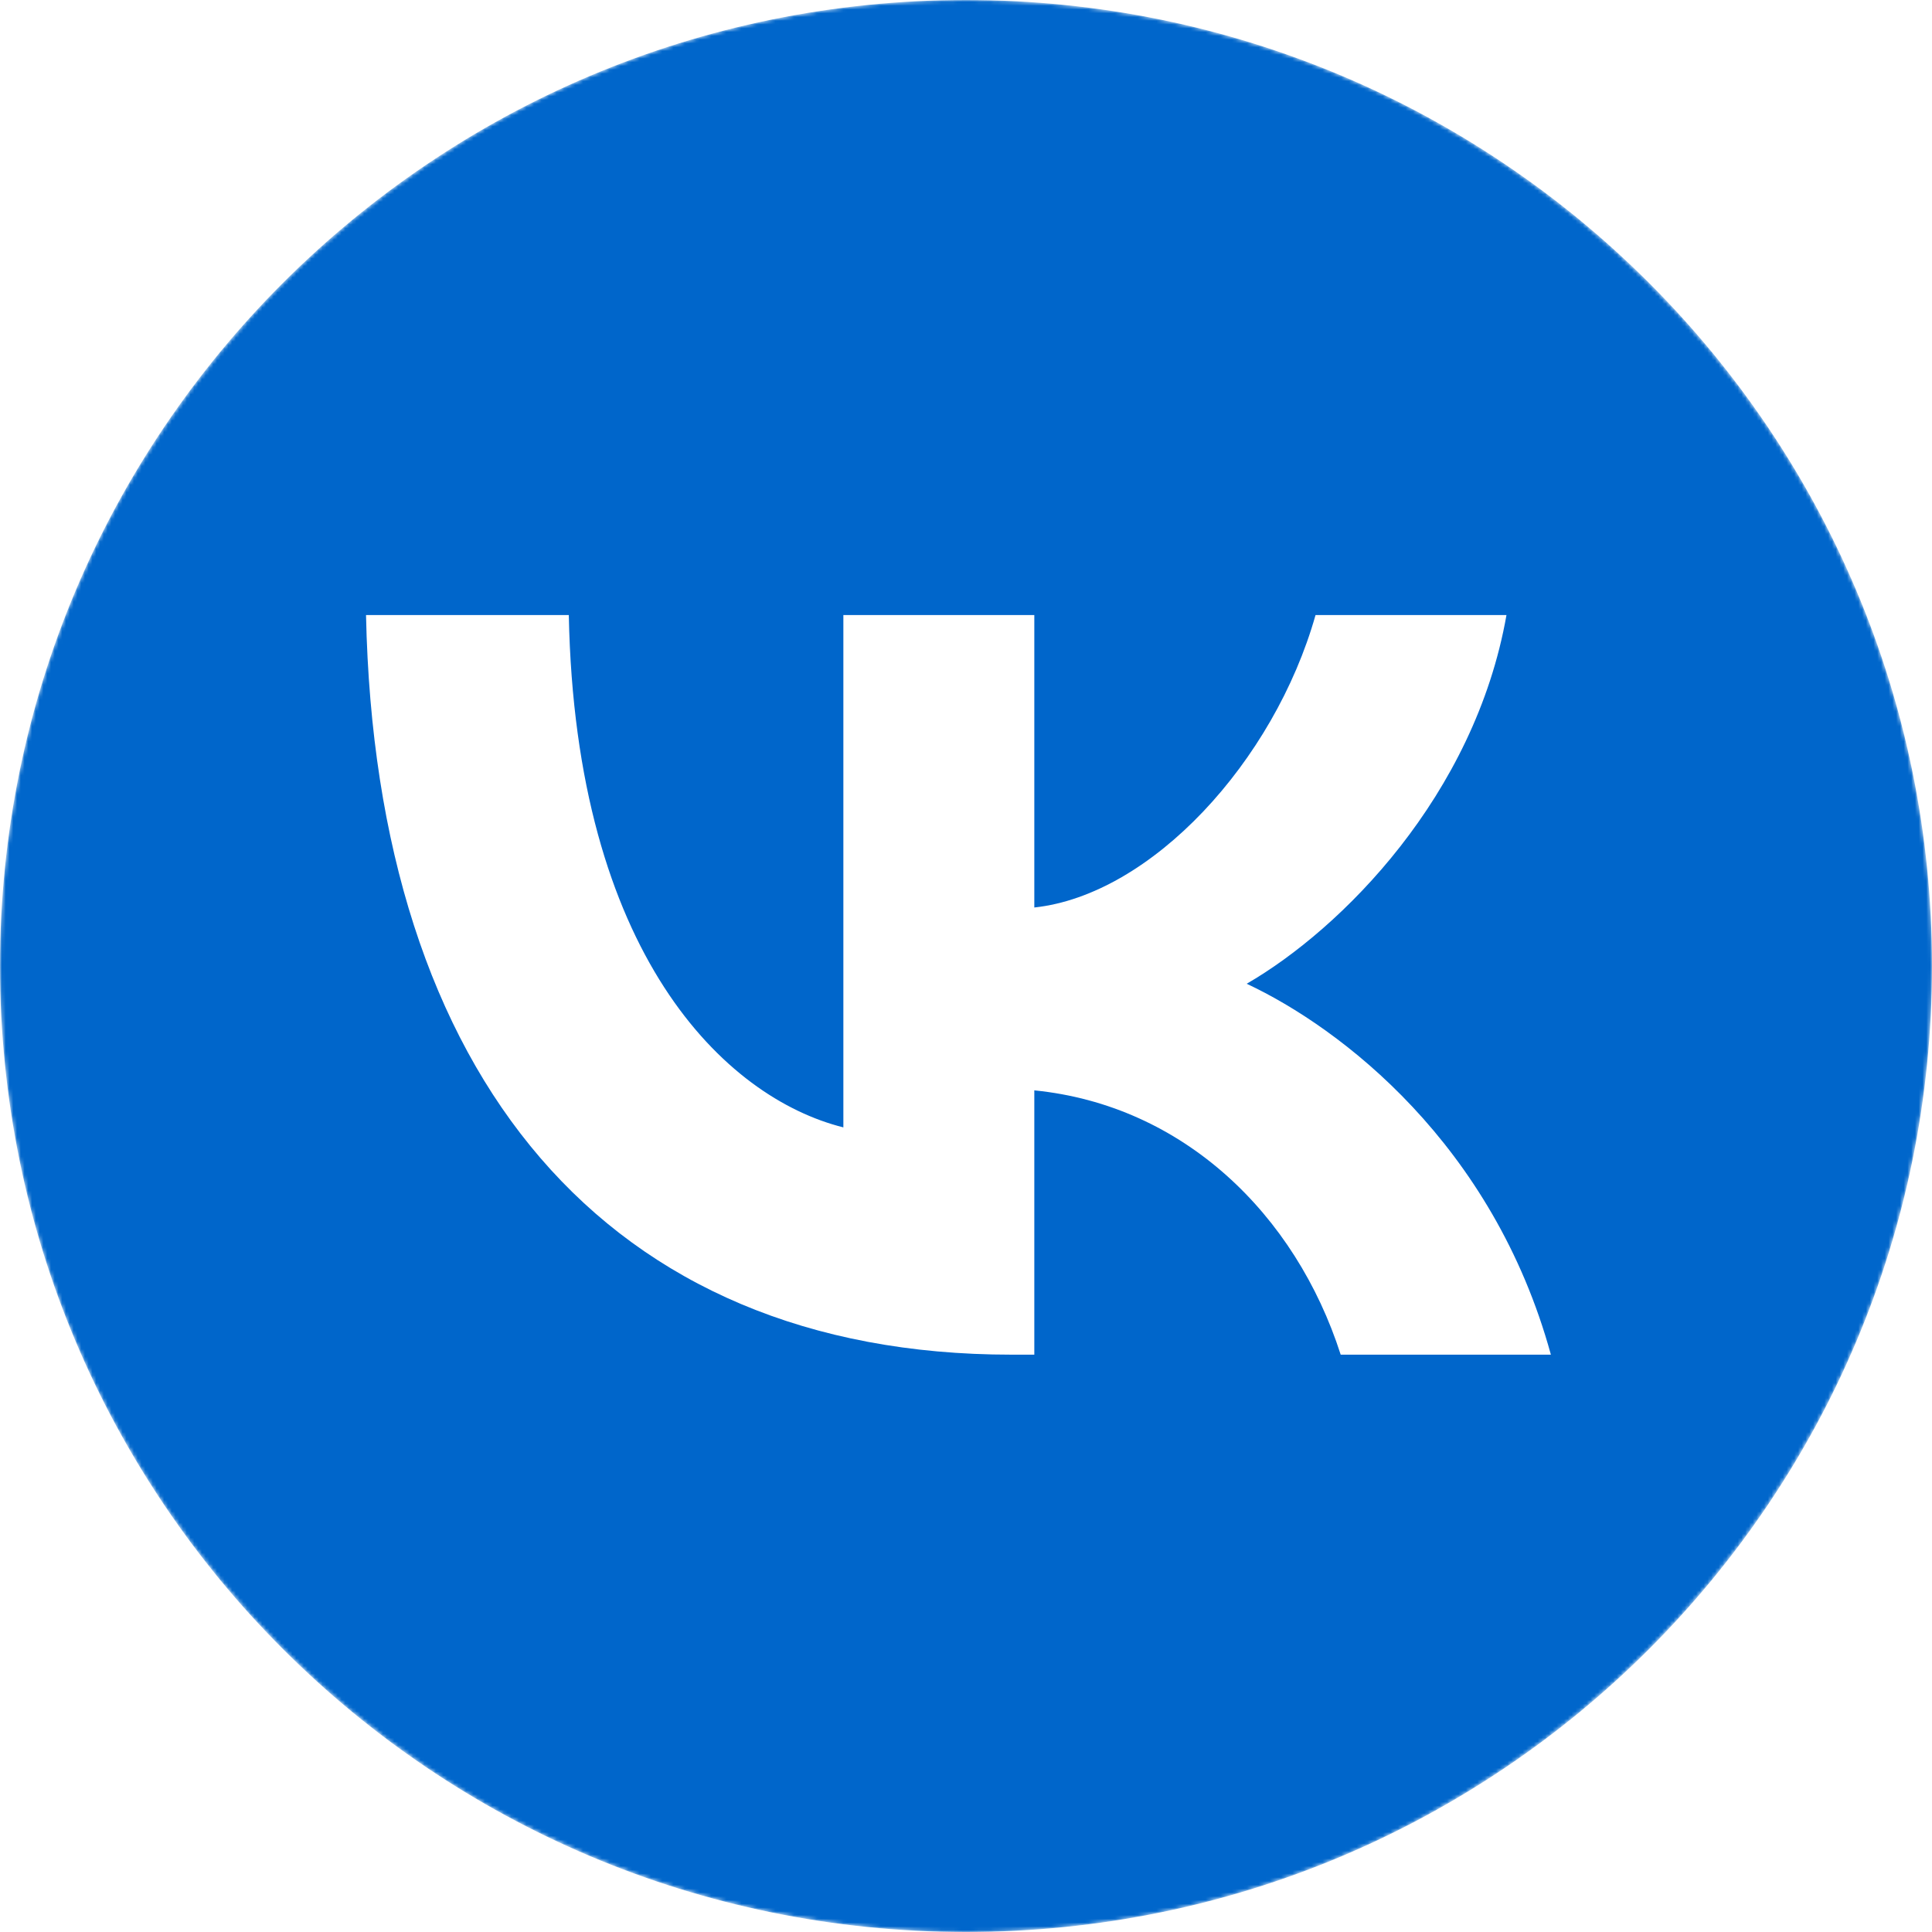 <?xml version="1.0" encoding="UTF-8"?> <svg xmlns="http://www.w3.org/2000/svg" width="512" height="512" viewBox="0 0 512 512" fill="none"><g clip-path="url(#clip0_337_41)"><mask id="mask0_337_41" style="mask-type:luminance" maskUnits="userSpaceOnUse" x="0" y="0" width="512" height="512"><path d="M512 256C512 114.615 397.385 0 256 0C114.615 0 0 114.615 0 256C0 397.385 114.615 512 256 512C397.385 512 512 397.385 512 256Z" fill="white"></path></mask><g mask="url(#mask0_337_41)"><path fill-rule="evenodd" clip-rule="evenodd" d="M256 512C397.385 512 512 397.385 512 256C512 114.615 397.385 0 256 0C114.615 0 0 114.615 0 256C0 397.385 114.615 512 256 512ZM97 163C99.55 285.426 160.74 359 268.022 359H274.104V288.958C313.526 292.882 343.334 321.723 355.298 359H411C395.702 303.28 355.494 272.477 330.39 260.706C355.494 246.187 390.797 210.872 399.23 163H348.629C337.645 201.847 305.092 237.162 274.104 240.497V163H223.501V298.768C192.121 290.92 152.504 252.858 150.739 163H97Z" fill="#0066CB"></path></g></g><defs><clipPath id="clip0_337_41"><rect width="512" height="512" fill="white"></rect></clipPath></defs></svg> 